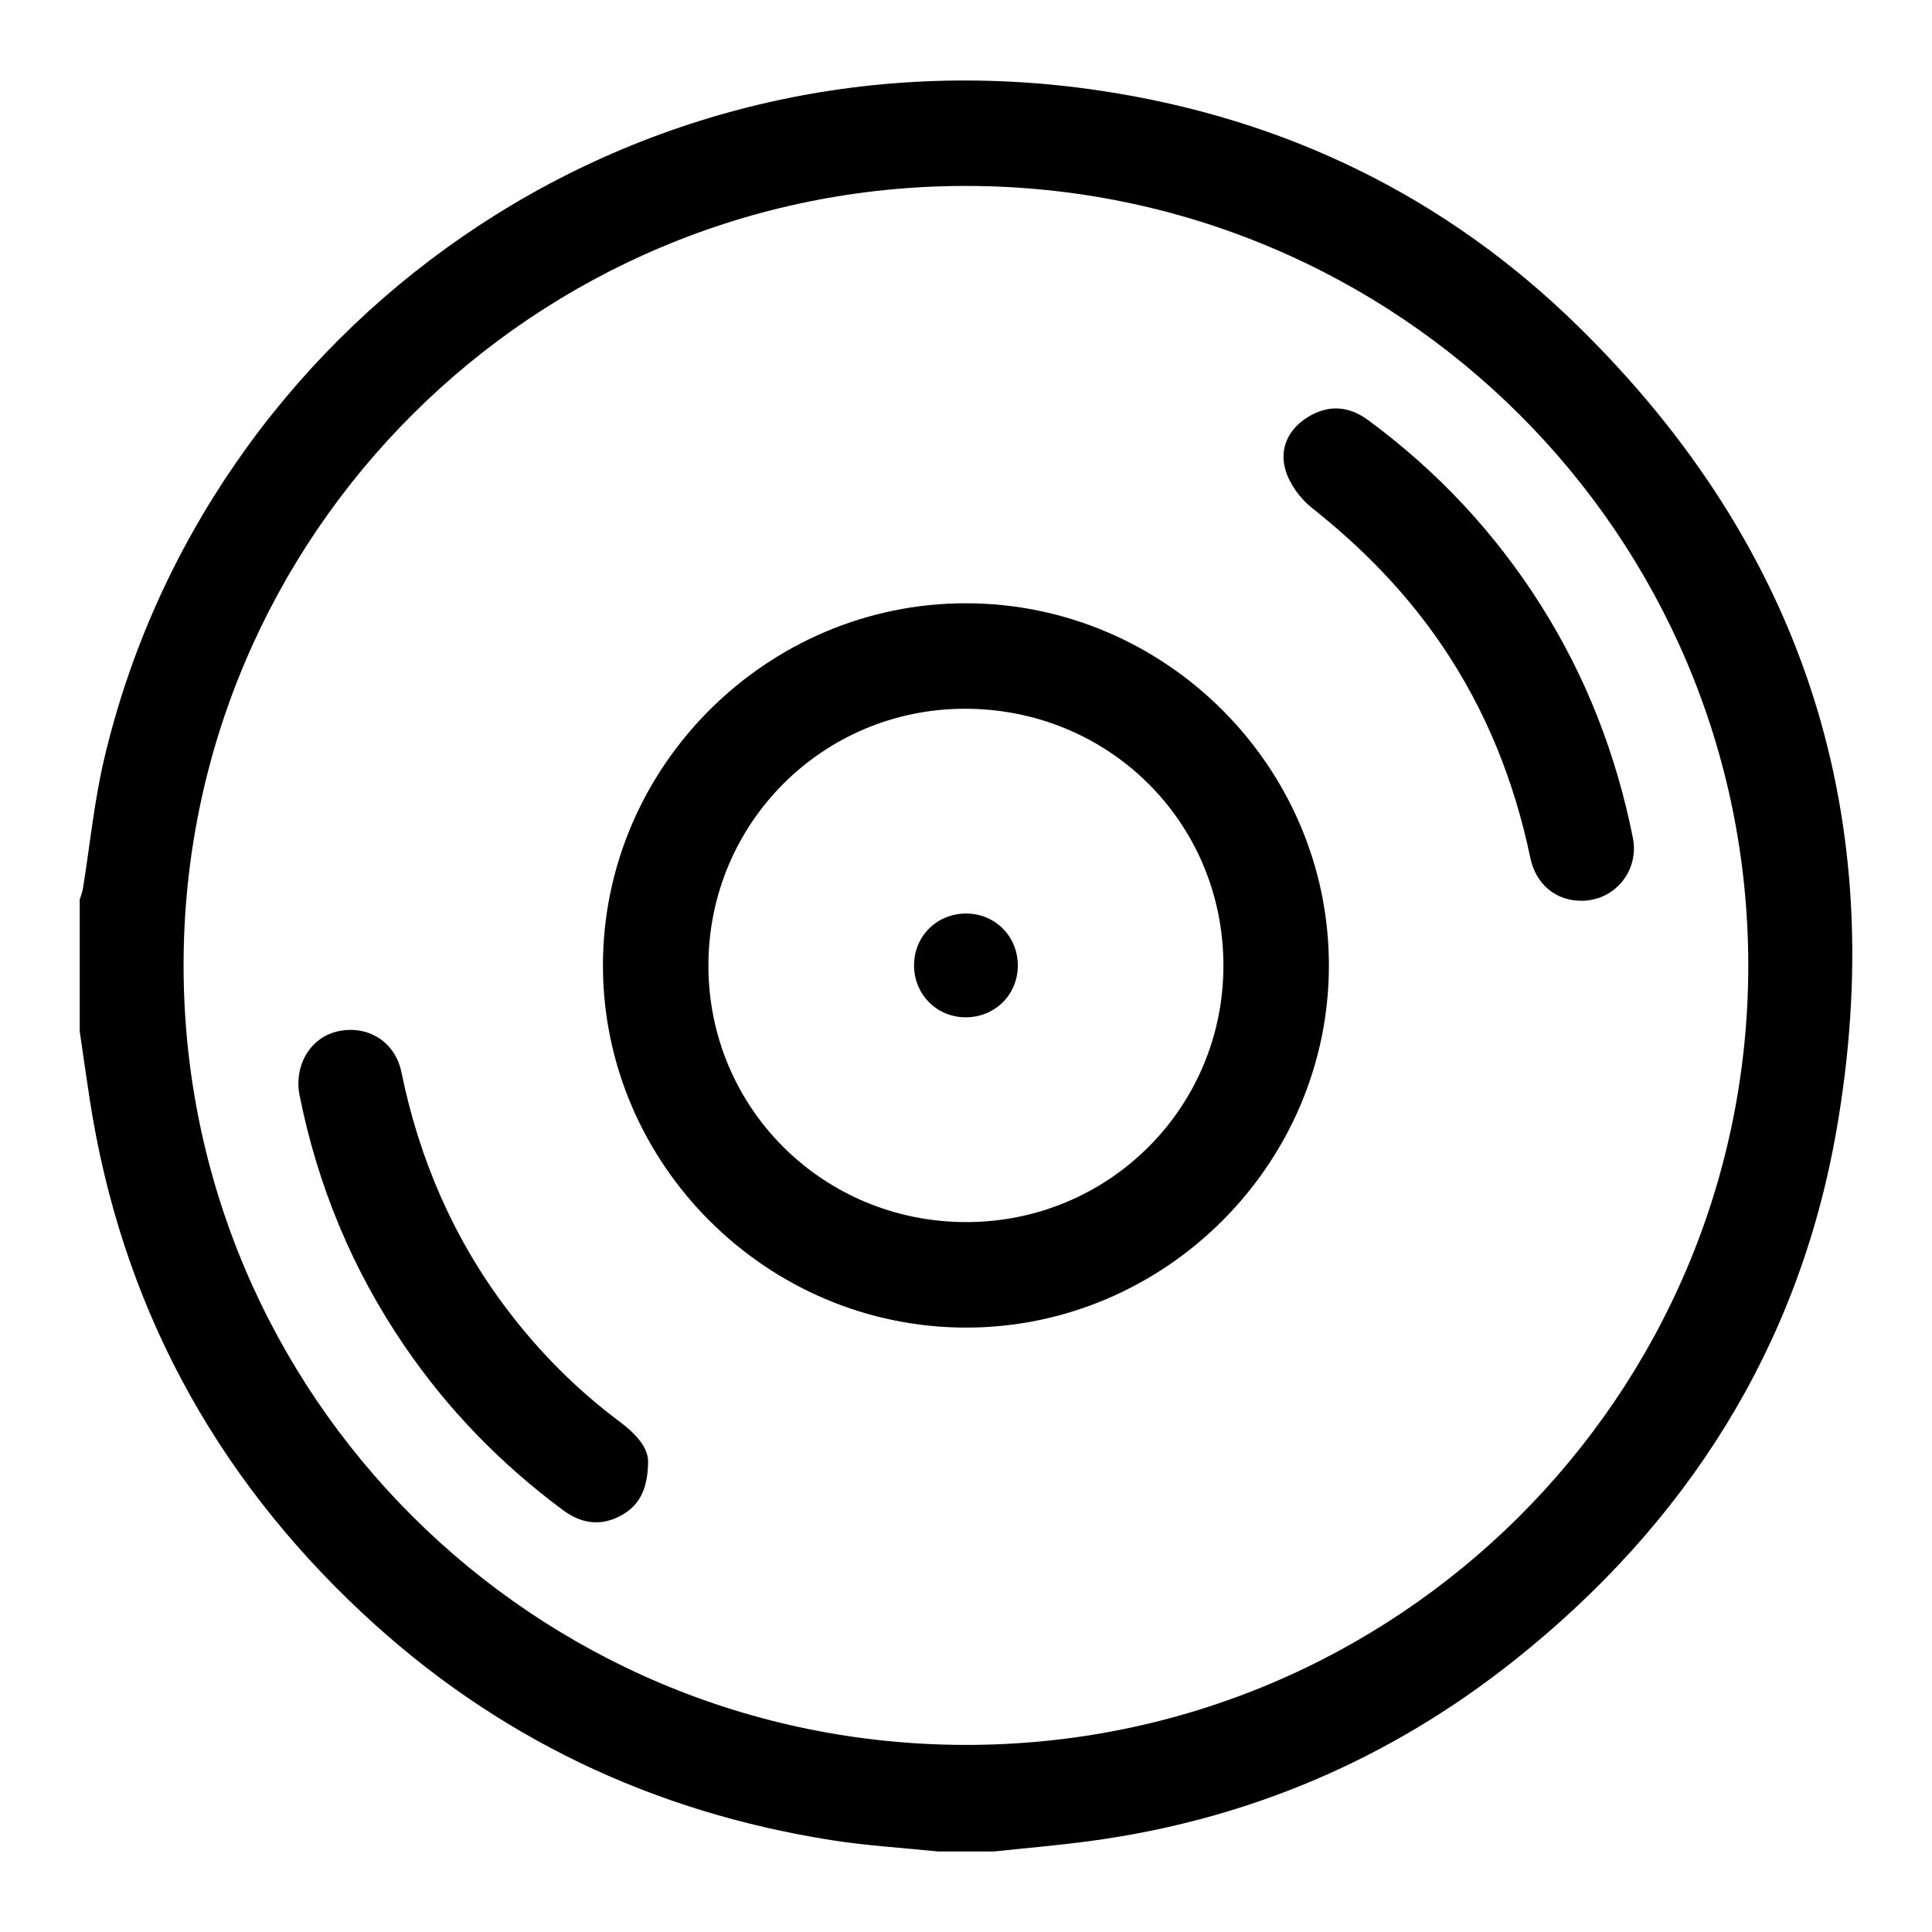 <?xml version="1.0" encoding="UTF-8"?> <!-- Generator: Adobe Illustrator 25.4.1, SVG Export Plug-In . SVG Version: 6.00 Build 0) --> <svg xmlns="http://www.w3.org/2000/svg" xmlns:xlink="http://www.w3.org/1999/xlink" id="Слой_1" x="0px" y="0px" viewBox="0 0 1000 1000" style="enable-background:new 0 0 1000 1000;" xml:space="preserve"> <g id="v594JZ.tif"> <g> <path d="M514.3,958.33c-9.56,0-19.11,0-28.67,0c-18.34-1.9-36.8-2.98-54.99-5.83c-92.84-14.58-174.29-53.29-243.04-117.54 C110.1,762.53,62.56,673.93,46.4,568.83c-1.8-11.68-3.43-23.39-5.14-35.09c0-22.69,0-45.39,0-68.08c0.57-1.95,1.36-3.87,1.68-5.86 c3.62-22.31,5.8-44.95,10.96-66.89C106.28,170.14,324,9.87,570.2,47.03c94.95,14.33,178.13,54.64,246.72,121.94 c117.43,115.21,161.97,255.38,133.49,416.88c-19.73,111.89-77.62,202.76-166.42,273.43c-64.55,51.38-138.08,82.69-220,93.68 C547.49,955.18,530.87,956.57,514.3,958.33z M499.52,903.16c223.7,0.35,405.43-180.52,405.38-403.49 C904.86,276.98,723.95,96.55,500.38,96.24C276.64,95.93,95.01,276.71,95.02,499.71C95.03,722.35,275.96,902.81,499.52,903.16z"></path> <path d="M687.84,499.32c0.23,103-84.77,187.94-187.97,187.84c-102.94-0.1-187.6-84.45-187.79-187.1 c-0.19-103.06,84.71-187.89,187.96-187.81C603.03,312.33,687.62,396.59,687.84,499.32z M633.24,499.47 c-0.17-74.1-59.61-132.84-134.18-132.62c-73.31,0.22-132.21,59.22-132.39,132.61c-0.18,73.98,59.35,133.23,133.72,133.09 C574.19,632.41,633.42,573.08,633.24,499.47z"></path> <path d="M818.49,466.24c-13.08-0.02-23.49-8.33-26.4-22.24c-8.26-39.51-22.9-76.3-45.62-109.79 c-18.6-27.41-41.4-50.72-67.36-71.27c-6.1-4.83-11.63-12.37-13.77-19.73c-3.23-11.14,1.51-21.22,11.87-27.49 c10.56-6.4,21.05-5.56,30.92,1.72c35.71,26.31,65.56,58.14,89.29,95.63c23.52,37.15,39.14,77.47,47.74,120.53 C848.59,450.71,835.78,466.26,818.49,466.24z"></path> <path d="M335.45,757.22c-0.31,14.58-5.1,22.64-14.71,27.58c-10.4,5.35-20.18,3.63-29.33-3.16c-32.17-23.86-59.72-52.17-82.27-85.3 c-26.83-39.41-44.69-82.57-54.06-129.29c-3.08-15.37,5.42-30.01,19.68-33.22c15.43-3.47,29.75,5.2,33.01,21.1 c9.23,45.08,26.99,86.25,54.83,122.98c16.69,22.02,36,41.42,58.15,57.96C329.23,742.22,335.85,749.49,335.45,757.22z"></path> <path d="M526.82,499.79c-0.04,15.25-12.06,26.98-27.4,26.76c-14.81-0.21-26.34-12.03-26.31-26.95 c0.03-15.22,12.06-26.97,27.39-26.75C515.33,473.06,526.86,484.86,526.82,499.79z"></path> </g> </g> </svg> 